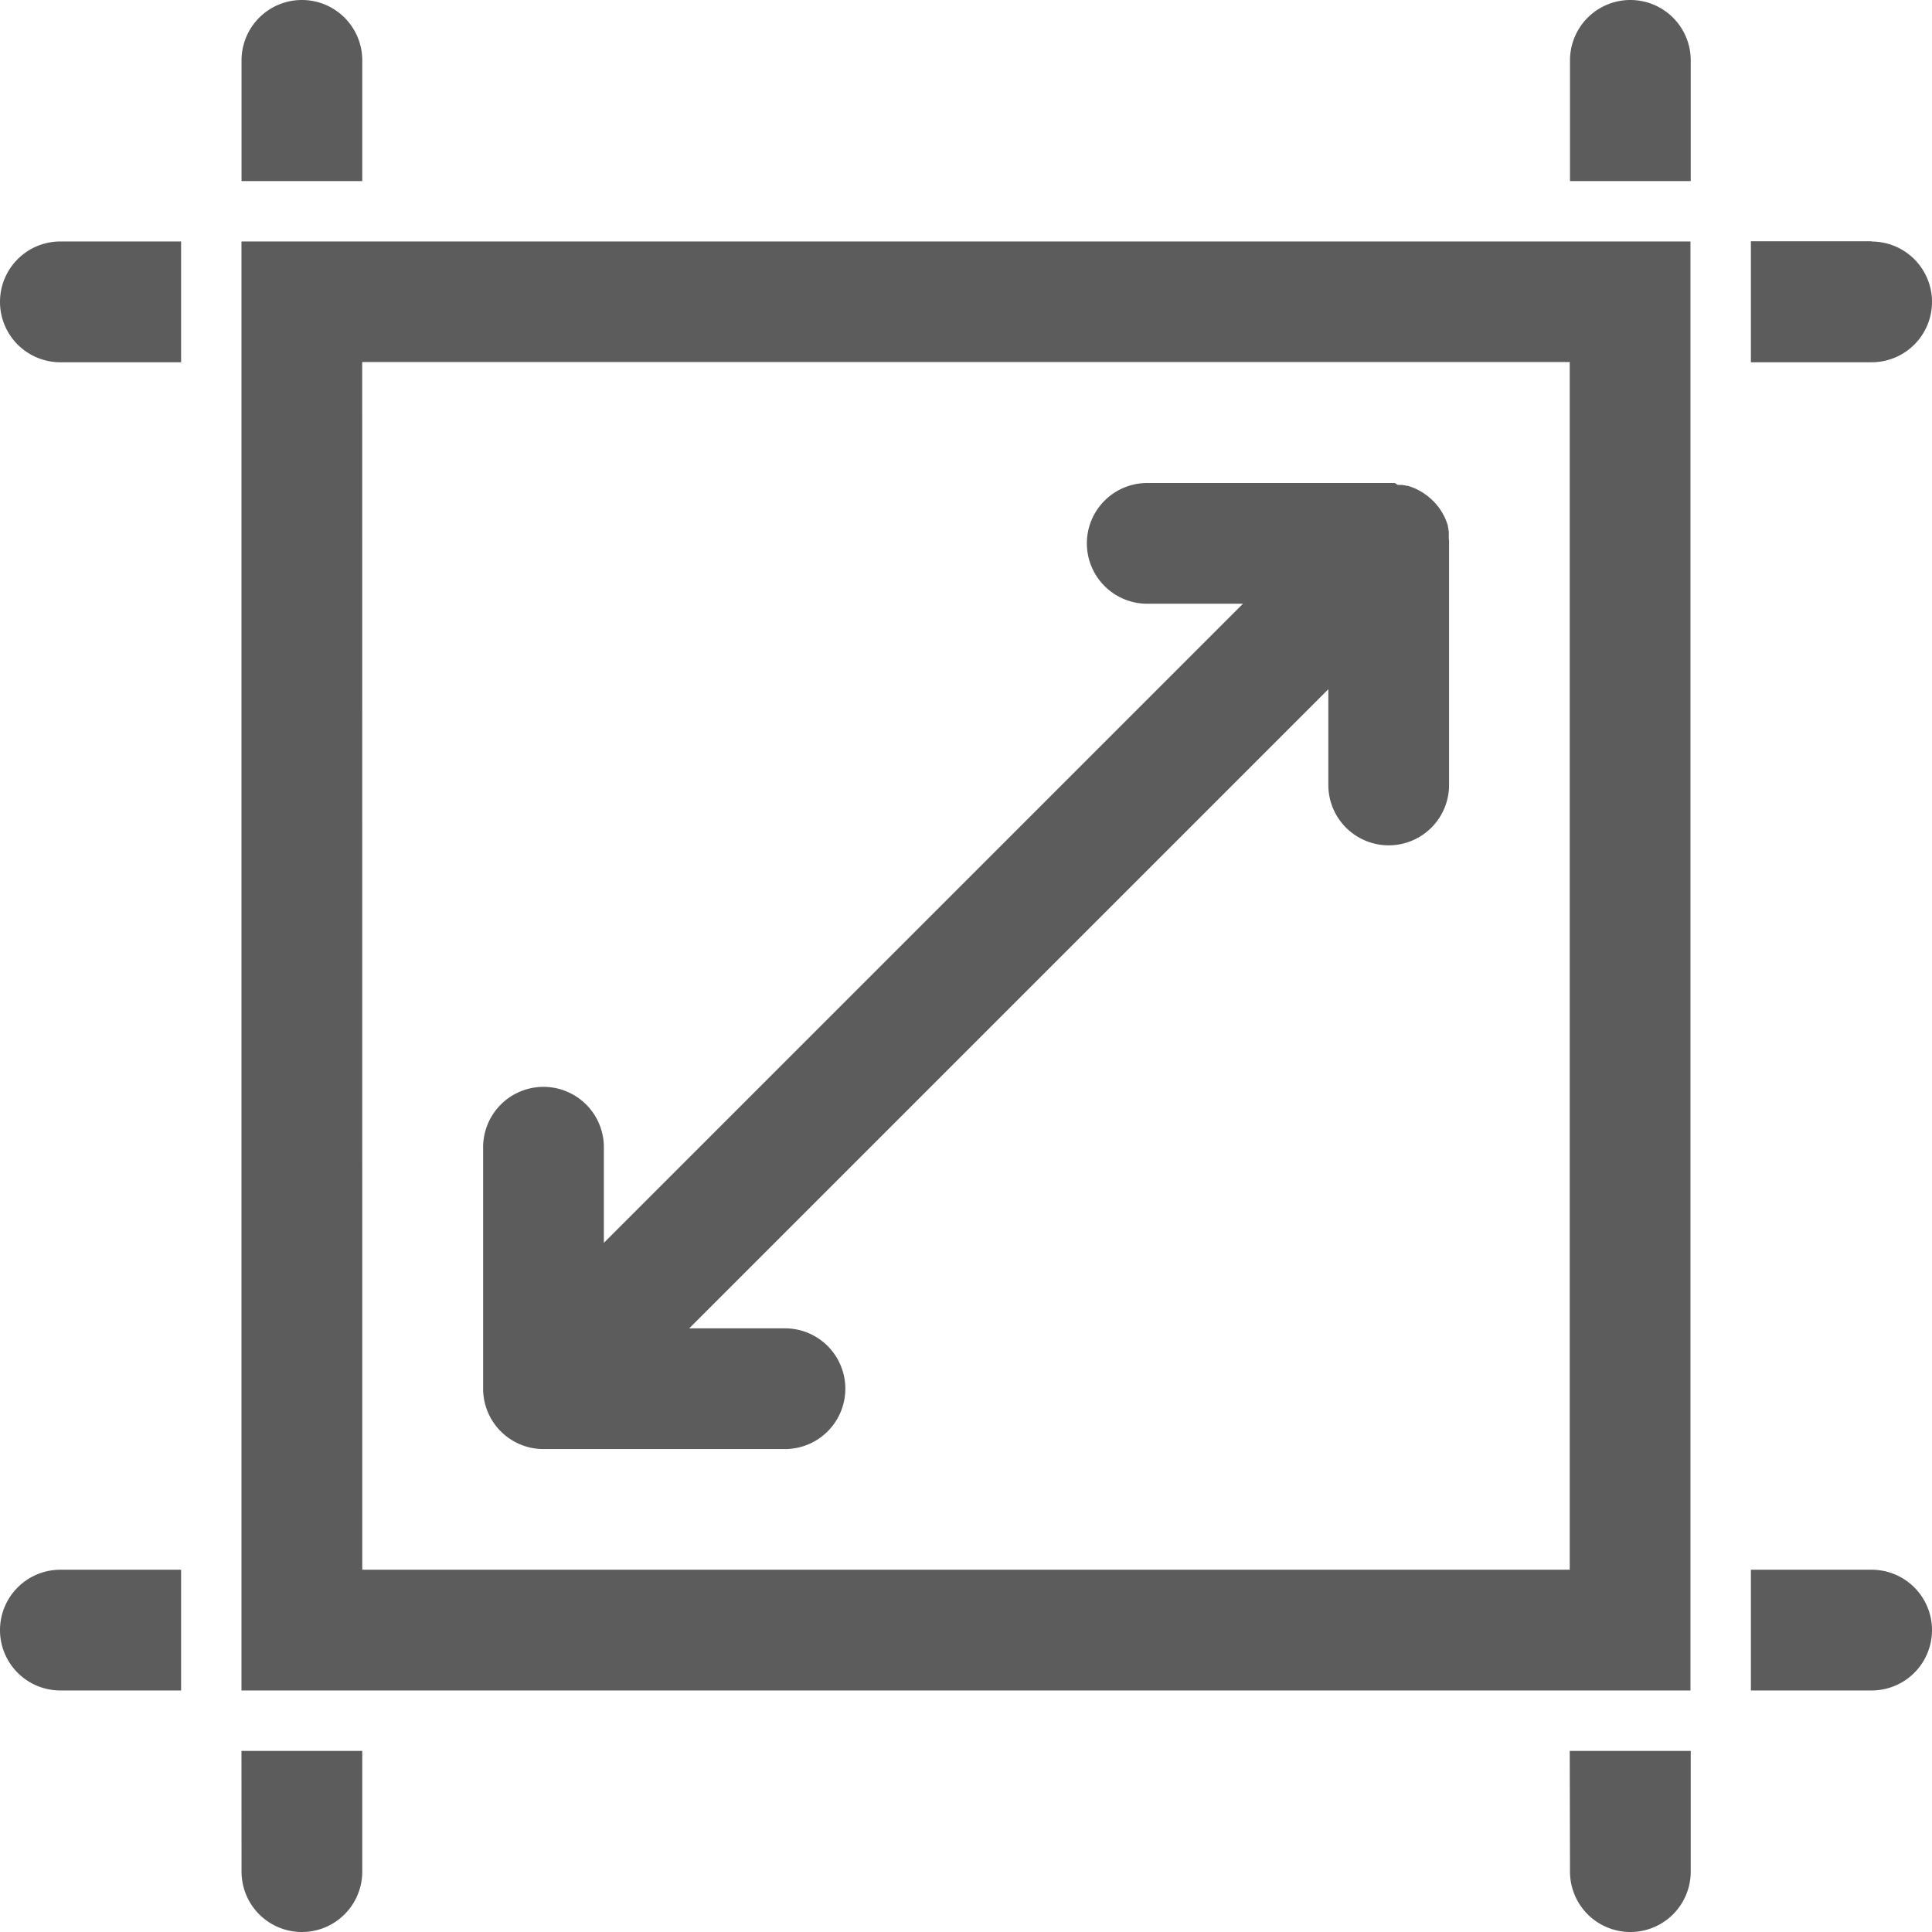 <?xml version="1.0" encoding="UTF-8"?> <svg xmlns="http://www.w3.org/2000/svg" id="dimensions_icon_160945" width="29.668" height="29.668" viewBox="0 0 29.668 29.668"><path id="Tracé_626" data-name="Tracé 626" d="M270.831,256.86c0-.008,0-.016,0-.024s0-.018,0-.027,0-.012,0-.018,0-.019,0-.029l0-.015-.006-.029,0-.015-.007-.028,0-.016-.008-.025-.006-.018-.008-.022-.008-.021-.008-.019-.01-.023-.008-.016-.013-.025-.007-.013-.015-.027-.007-.011-.017-.027-.007-.011-.019-.026-.009-.011-.019-.024-.012-.014-.018-.021-.02-.021-.012-.012-.012-.011-.021-.02-.02-.017-.014-.012-.024-.019-.012-.009-.026-.018-.011-.008-.026-.017-.012-.007-.026-.015-.013-.007-.025-.013-.016-.008-.023-.01-.019-.008-.021-.008-.023-.008-.018-.006-.026-.008-.016,0-.028-.008-.015,0-.029-.006-.015,0-.029,0-.018,0L270,256l-.024,0-.022,0H266.2a.927.927,0,1,0,0,1.854h1.47l-9.814,9.814V266.2a.927.927,0,0,0-1.854,0v3.708a.927.927,0,0,0,.927.927h3.708a.927.927,0,1,0,0-1.854h-1.47l9.814-9.814v1.47a.927.927,0,0,0,1.854,0v-3.708q0-.023,0-.046C270.832,256.874,270.832,256.867,270.831,256.86Z" transform="translate(-248.583 -248.583)" fill="#5c5c5c"></path><path id="Tracé_627" data-name="Tracé 627" d="M3.708,25.959H25.959V3.708H3.708Zm1.854-20.4H24.105V24.105H5.563ZM4.636,0a.927.927,0,0,0-.927.927V2.781H5.563V.927A.927.927,0,0,0,4.636,0Zm20.4,0a.927.927,0,0,0-.927.927V2.781h1.854V.927A.927.927,0,0,0,25.032,0Zm-.927,28.741a.927.927,0,1,0,1.854,0V26.887H24.105Zm-20.4,0a.927.927,0,0,0,1.854,0V26.887H3.708ZM0,25.032a.927.927,0,0,0,.927.927H2.781V24.105H.927A.927.927,0,0,0,0,25.032Zm28.741-.927H26.887v1.854h1.854a.927.927,0,1,0,0-1.854Zm0-20.4H26.887V5.563h1.854a.927.927,0,0,0,0-1.854ZM0,4.636a.927.927,0,0,0,.927.927H2.781V3.708H.927A.927.927,0,0,0,0,4.636Z" fill="#5c5c5c"></path></svg> 